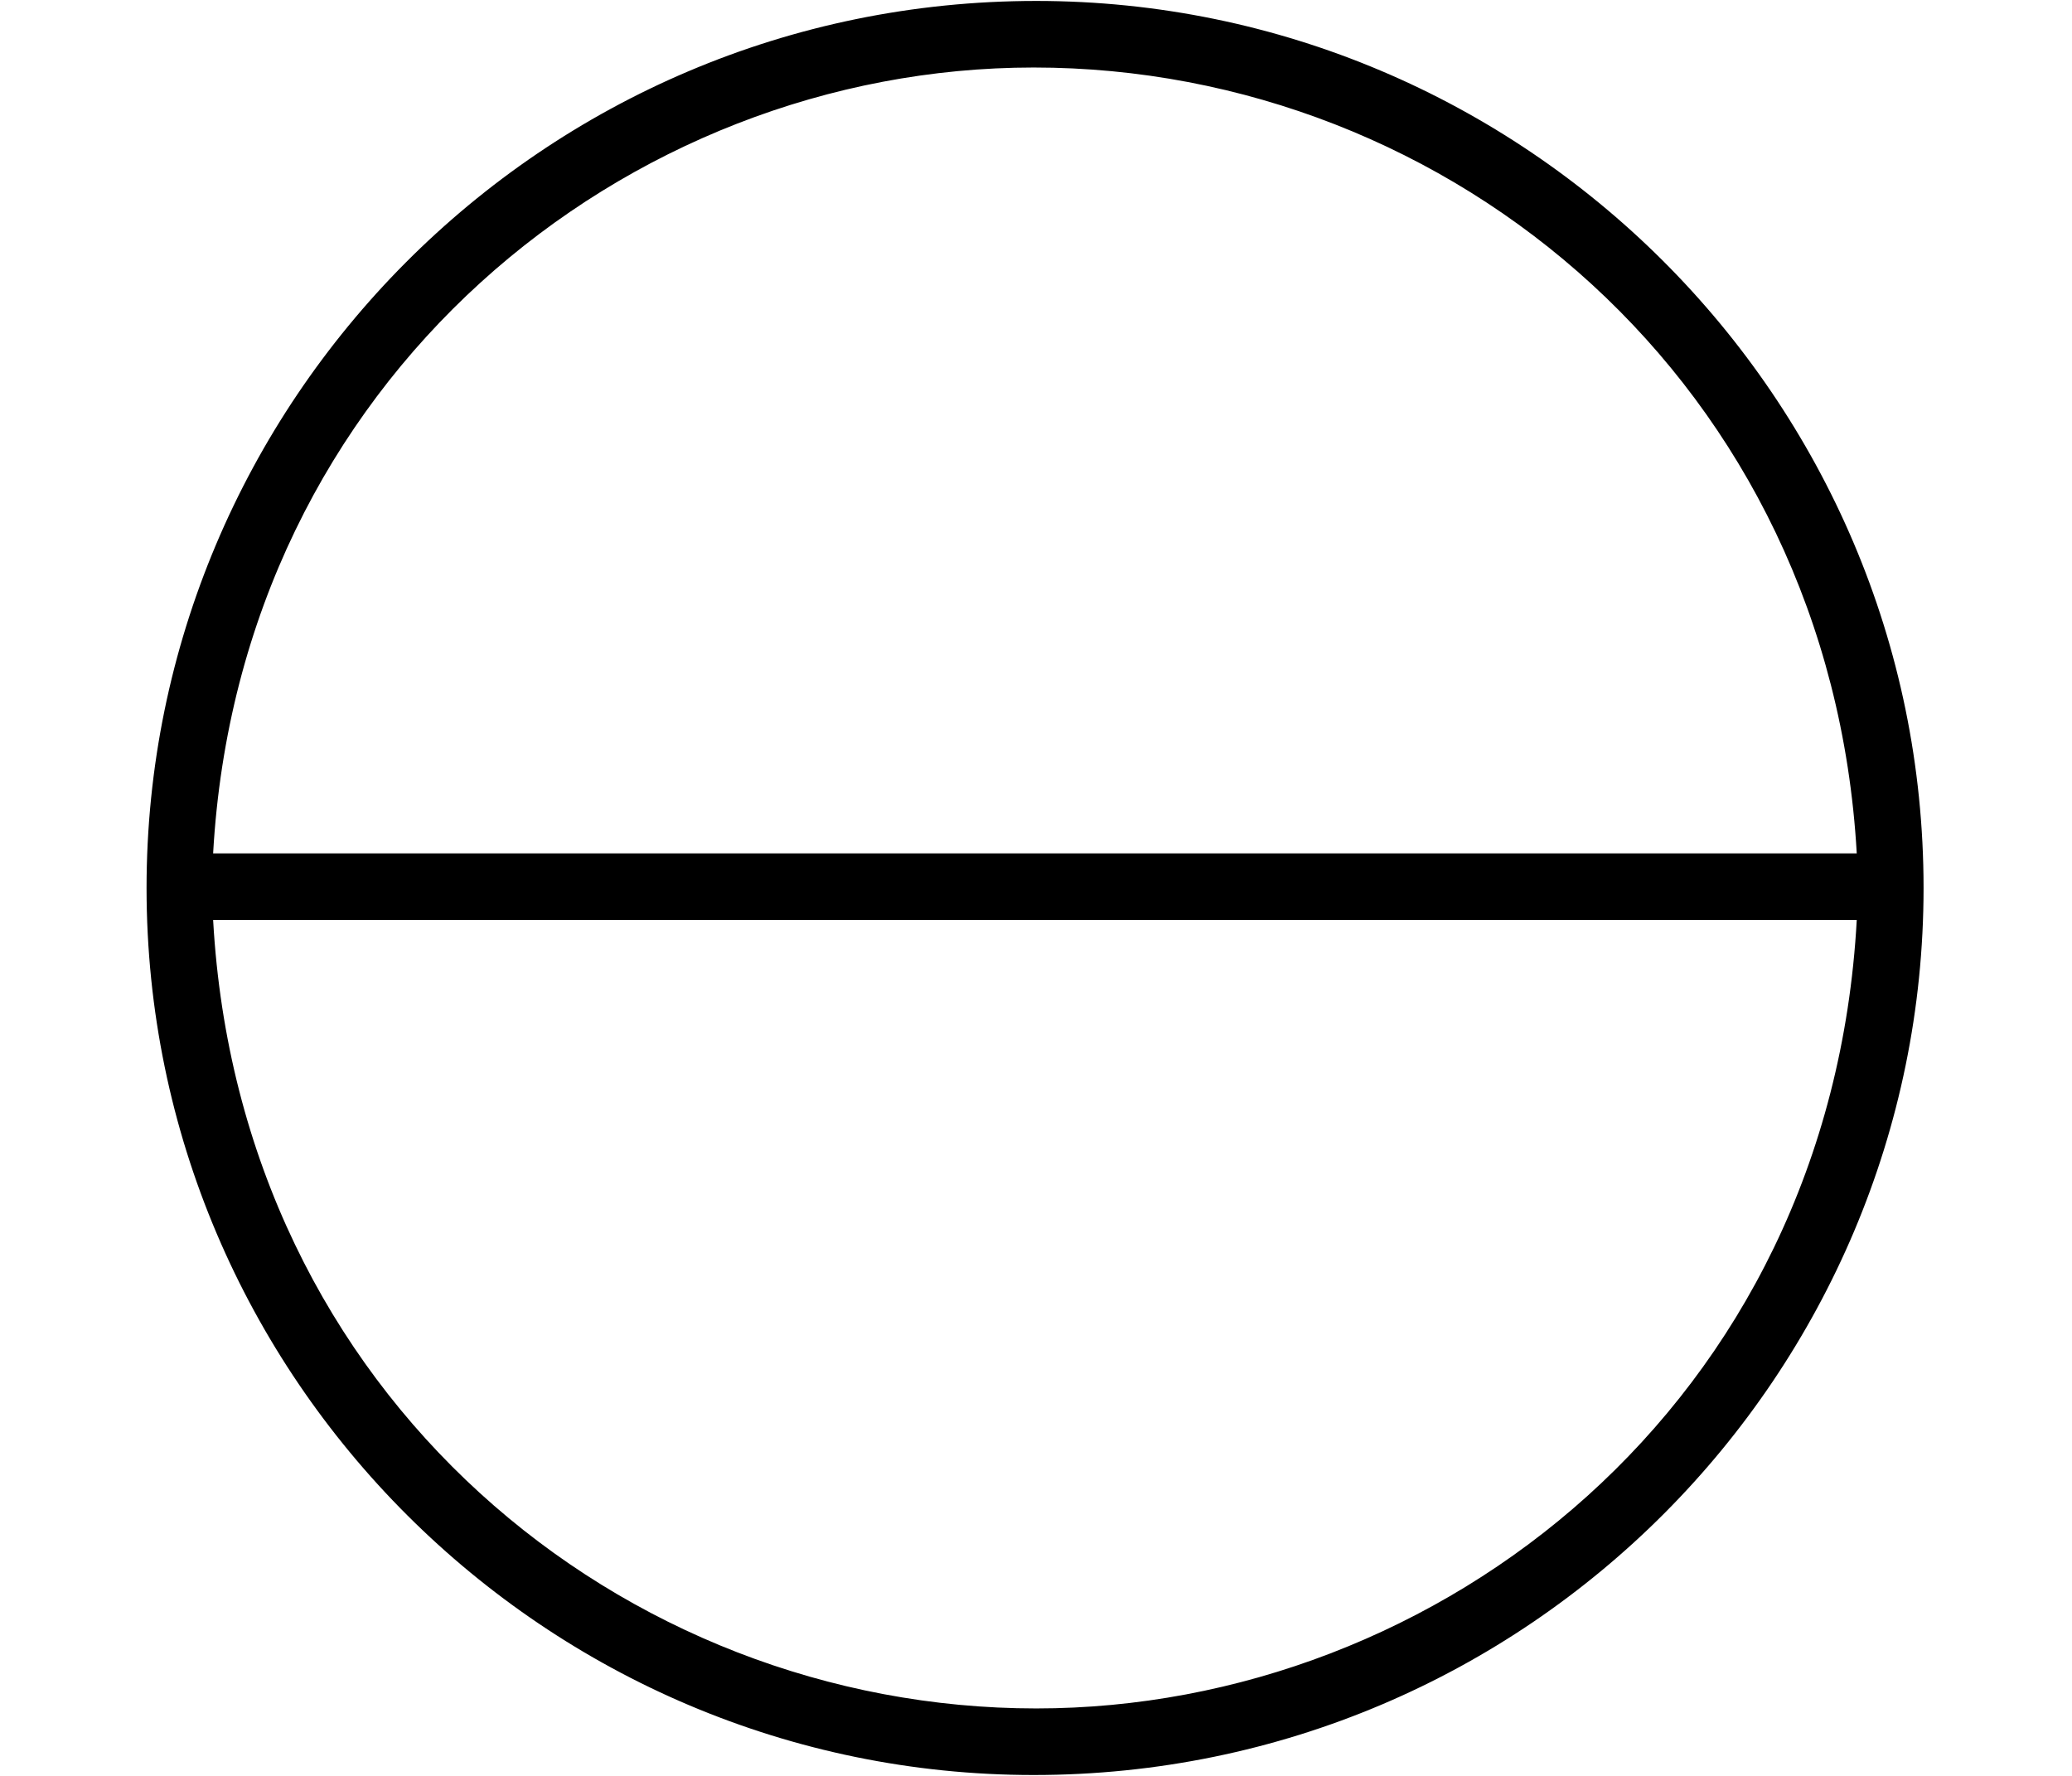 <?xml version='1.0' encoding='UTF-8'?>
<!-- This file was generated by dvisvgm 2.13.3 -->
<svg version='1.1' xmlns='http://www.w3.org/2000/svg' xmlns:xlink='http://www.w3.org/1999/xlink' width='8.808pt' height='7.55pt' viewBox='70.871 62.136 8.808 7.55'>
<defs>
<path id='g1-9' d='M8.177-2.831C8.177-4.915 6.478-6.602 4.405-6.602C2.299-6.602 .623-4.892 .623-2.831C.623-.747 2.322 .94 4.394 .94C6.5 .94 8.177-.77 8.177-2.831ZM.906-2.978C1.019-4.994 2.661-6.319 4.394-6.319C6.172-6.319 7.78-4.972 7.893-2.978H.906ZM7.893-2.695C7.78-.634 6.115 .657 4.405 .657C2.65 .657 1.019-.668 .906-2.695H7.893Z'/>
</defs>
<g id='page1'>
<use x='70.871' y='68.742' xlink:href='#g1-9'/>
</g>
</svg><!--Rendered by QuickLaTeX.com-->